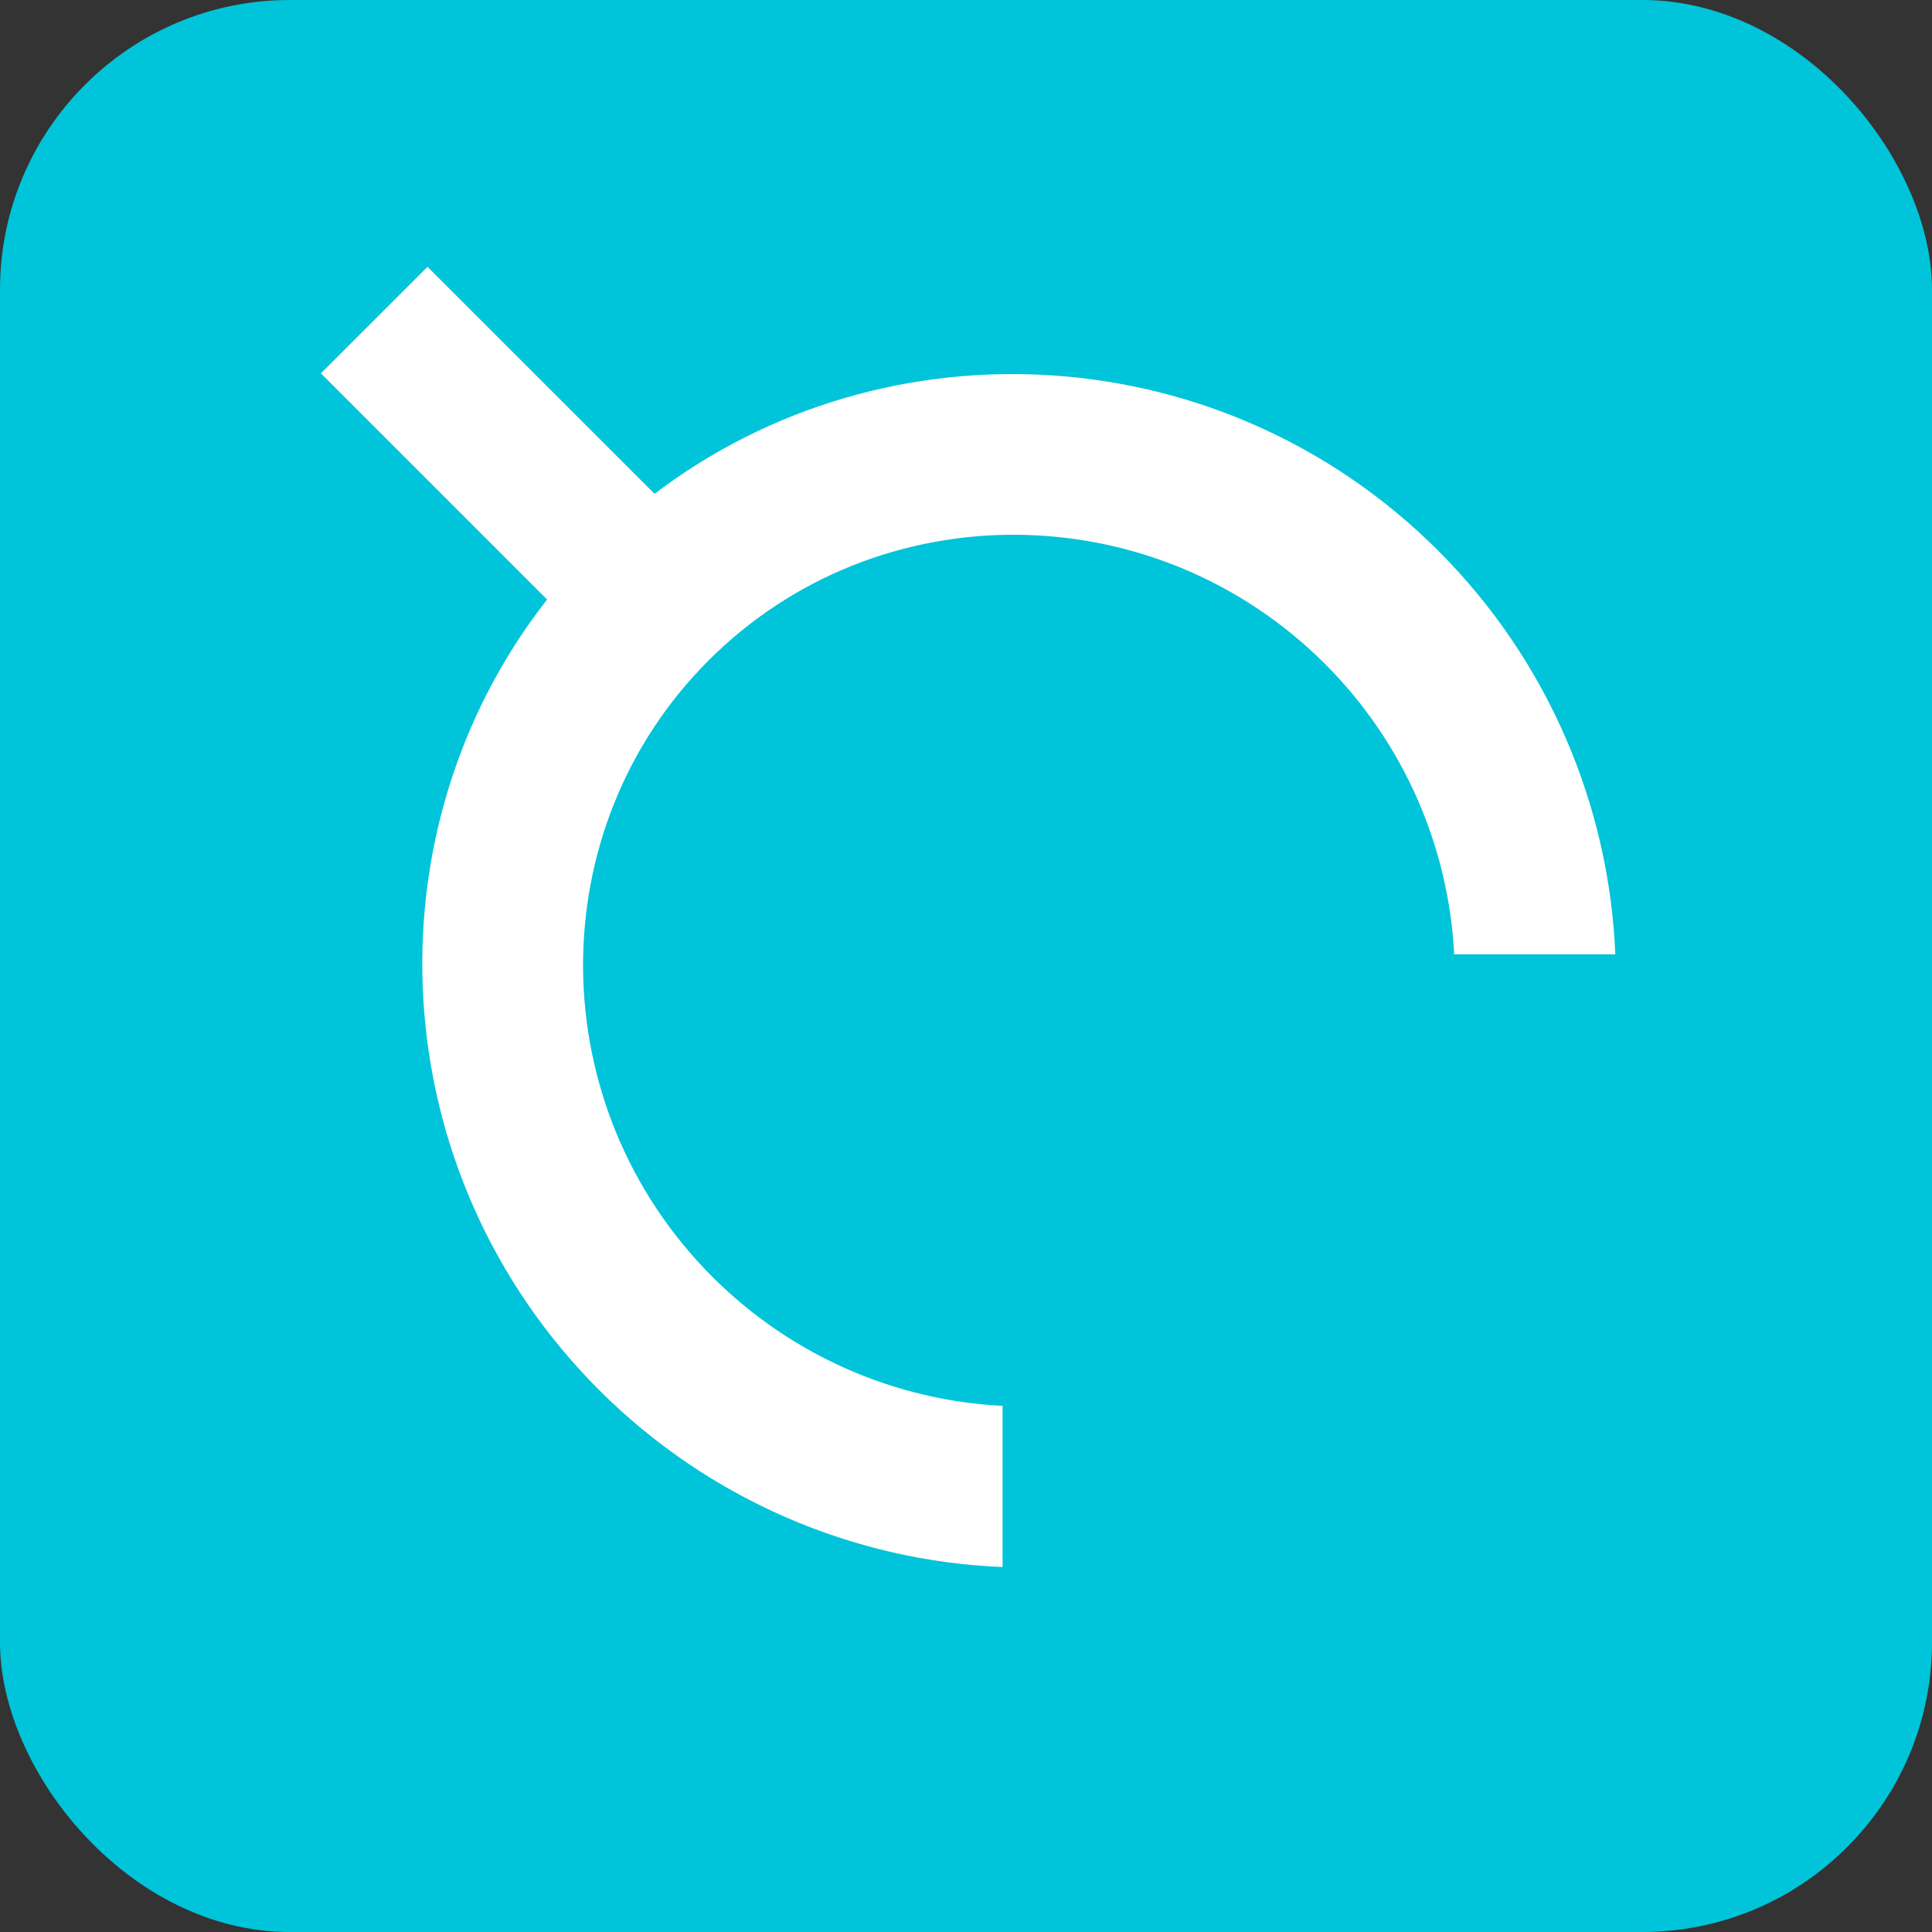 <svg width="40" height="40" viewBox="0 0 40 40" fill="none" xmlns="http://www.w3.org/2000/svg">
<rect x="0" y="0" width="40" height="40" fill="#333333" stroke="none"/>
<g clip-path="url(#clip0_2992_52)">
<rect width="40" height="40" rx="6" fill="#00C4D9"/>
<path d="M14.751 26.437C11.21 22.896 11.174 17.17 14.672 13.672C18.17 10.175 23.896 10.209 27.436 13.749C29.07 15.383 29.995 17.541 30.107 19.758L33.443 19.758C33.318 16.679 32.049 13.674 29.781 11.406C25.332 6.957 18.371 6.562 13.552 10.224L8.851 5.524L6.644 7.73L11.327 12.413C7.551 17.235 7.915 24.29 12.406 28.781C14.677 31.051 17.679 32.32 20.757 32.444V29.107C18.542 28.996 16.386 28.072 14.751 26.437Z" fill="white"/>
</g>
<defs>
<clipPath id="clip0_2992_52">
<rect width="40" height="40" fill="white"/>
</clipPath>
</defs>
</svg>
